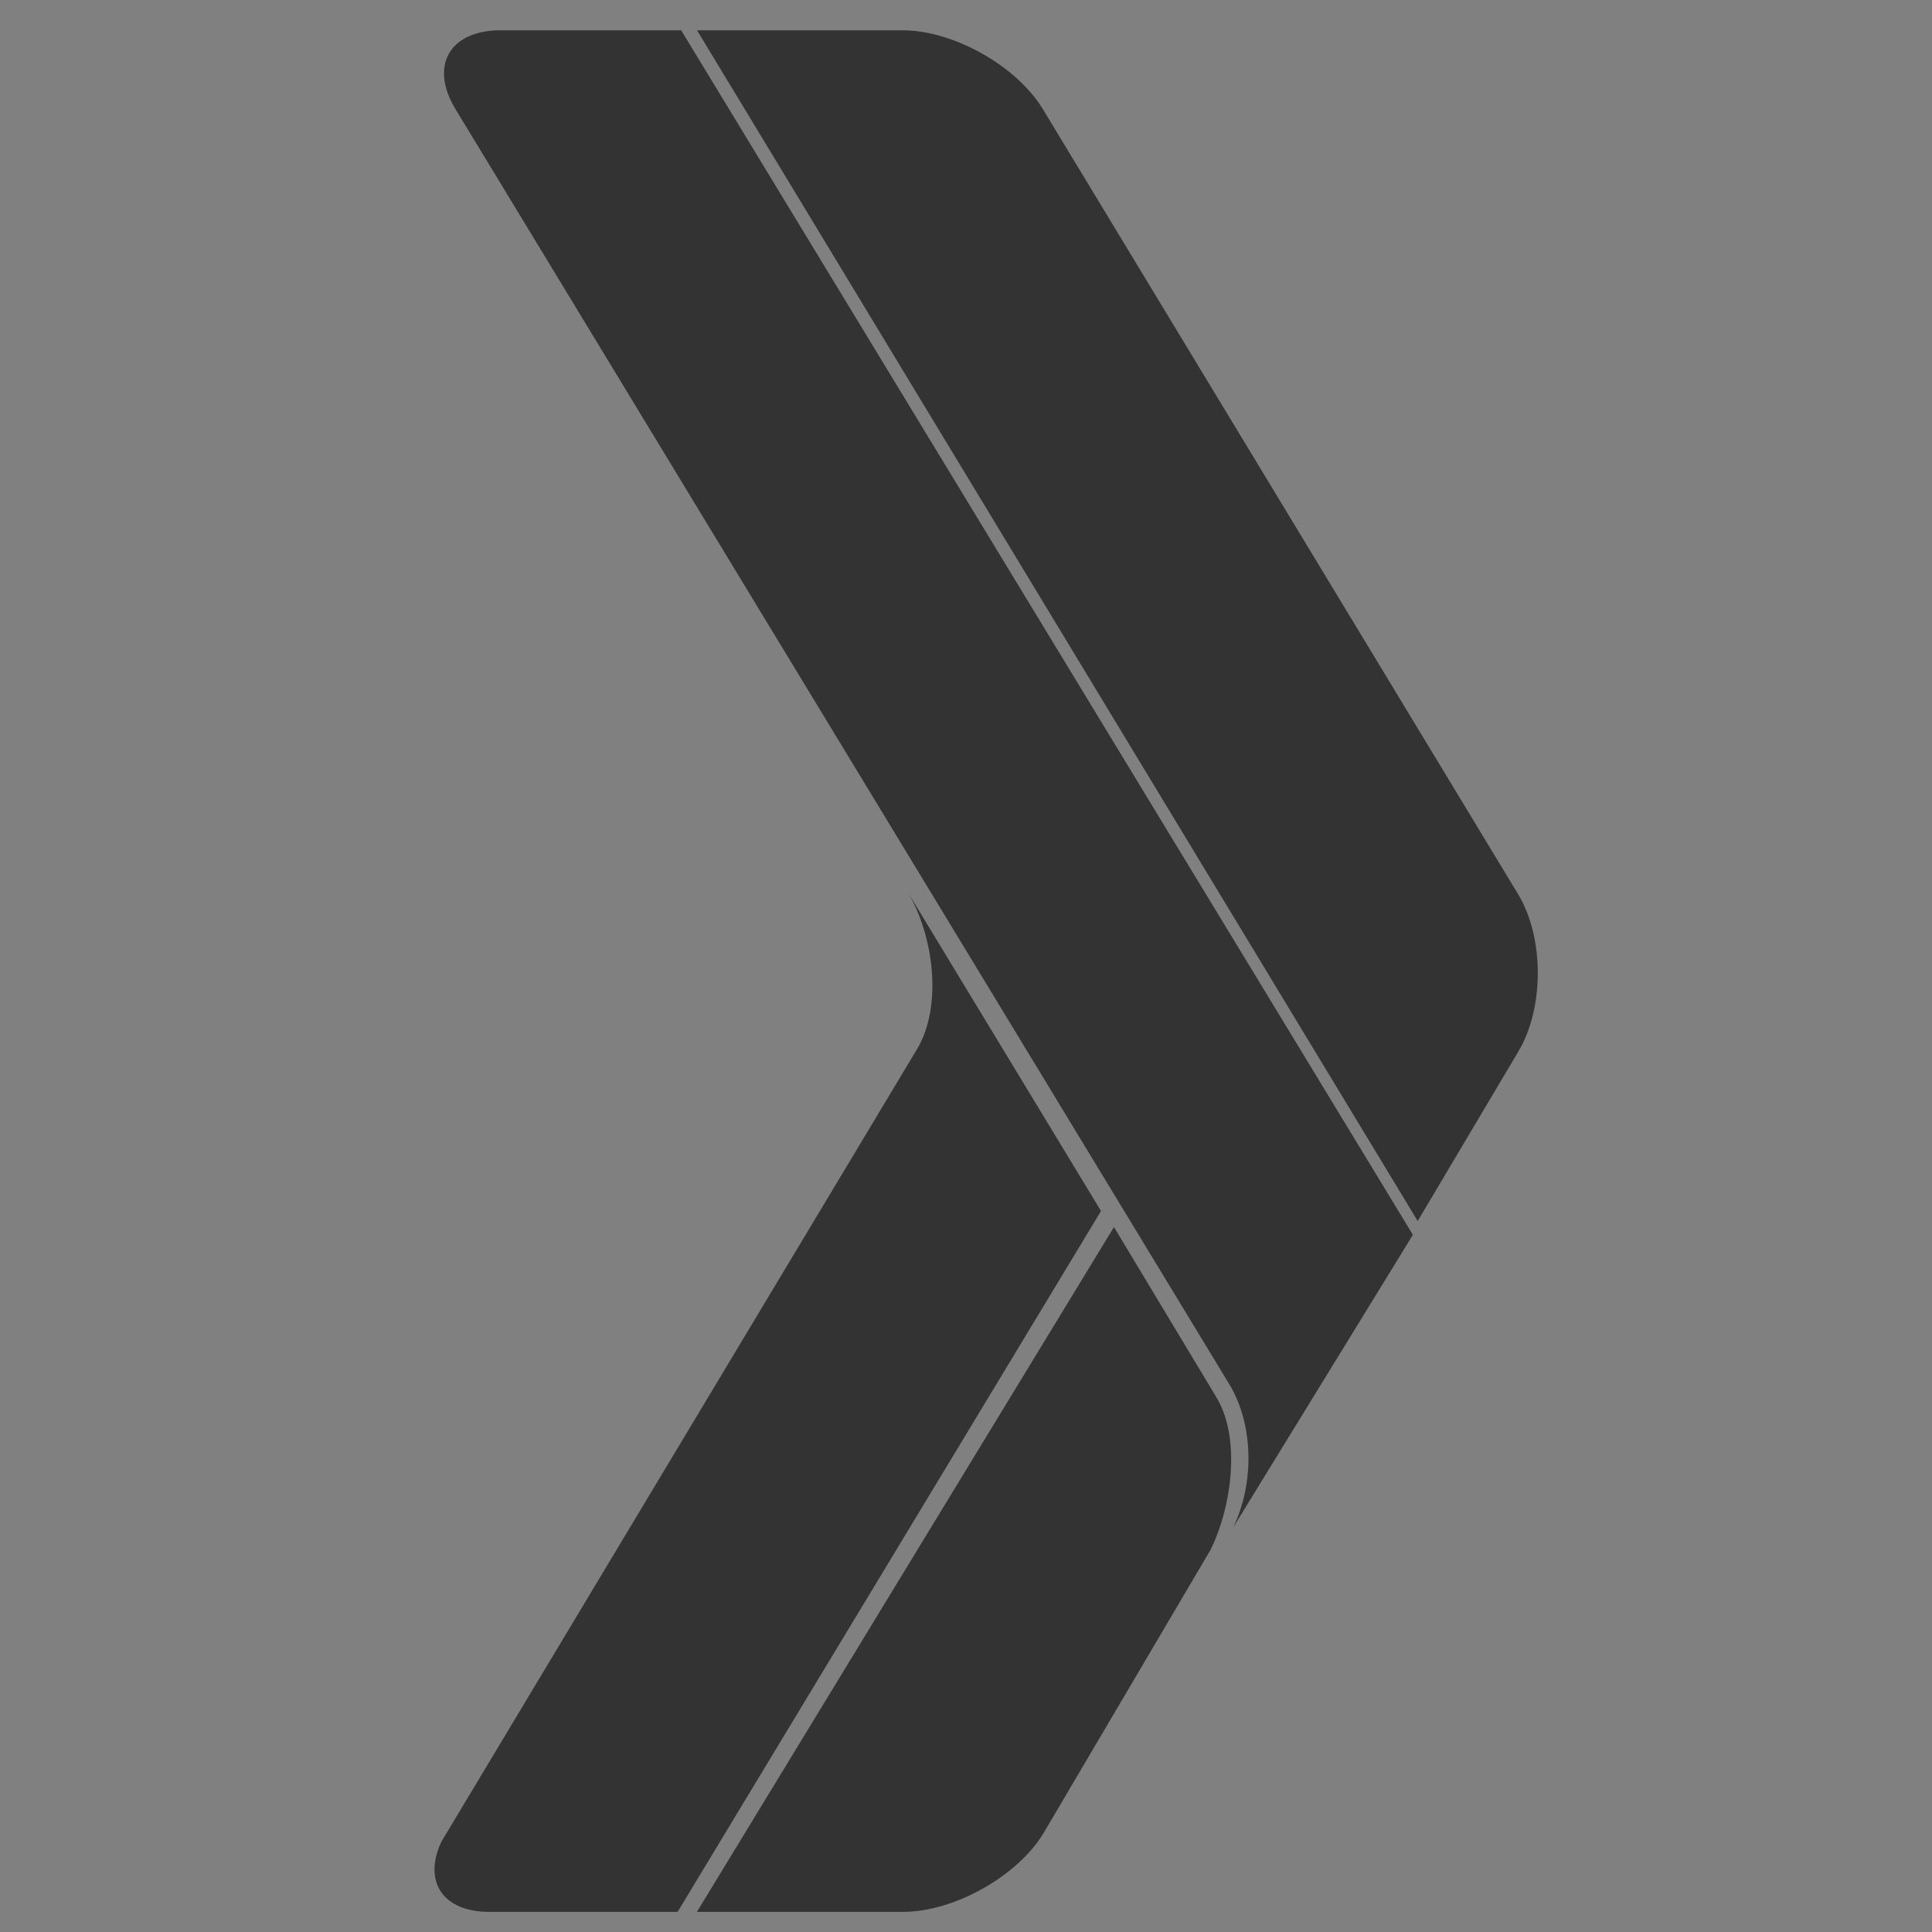<svg height="500" width="500" xmlns="http://www.w3.org/2000/svg" xmlns:xlink="http://www.w3.org/1999/xlink"><rect width="100%" height="100%" fill="#808080" stroke="none"/><defs><path id="a" d="m108.108.445-107.934 177.233h53.295c13.195 0 29.589-9.136 36.396-20.35l43.273-73.412c5.544-11.313 7.812-28.985 1.48-39.412l-26.51-44.06z"/><path id="b" d="m122.856.229c6.754 11.205 9.195 29.549 2.44 40.795l-123.063 205.053c-4.75 10.134.19 18.168 12.4 18.168h48.737l109.573-181.385-50.087-82.63z"/><path id="c" d="m14.75.834c-13.254 0-18.517 9.202-11.706 20.413l200.262 329.995c6.336 10.466 6.527 25.736.98 37.092l46.527-75.765-189.368-311.735z"/><path id="d" d="m212.69 224.402-122.974-203.147c-6.799-11.218-23.166-20.42-36.336-20.42h-53.177l186.509 308.165 25.98-43.745c6.804-11.264 6.804-29.636-.003-40.854z"/><mask id="e" fill="#fff"><use fill="none" xlink:href="#a"/></mask><mask id="f" fill="#fff"><use fill="none" xlink:href="#b"/></mask><mask id="g" fill="#fff"><use fill="none" xlink:href="#c"/></mask><mask id="h" fill="#fff"><use fill="none" xlink:href="#d"/></mask></defs><g fill="none" fill-rule="nonzero"><g transform="translate(180.185 317.113)"><use fill="#333" xlink:href="#a"/><path d="m-236.187-71.273c14.724-11.369 38.745-35.677 45.303-76.802-10.771.012-18.883-7.996-18.883-17.872s8.112-17.884 18.115-17.884 18.115 8.008 18.115 17.884c0 5.817-2.85 11.017-7.202 14.283 14.127 12.196 56.1 44.14 117.473 52.889-8.813-60.61-41.18-102.064-53.536-116.012a18.267 18.267 0 0 1 -14.467 7.11c-10.003 0-18.114-8.008-18.114-17.884s8.111-17.884 18.114-17.884c10.004 0 18.115 8.008 18.115 17.884 41.641-5.716 66.262-29.432 77.778-43.968-6.437-2.744-10.956-9.08-10.956-16.44 0-9.877 8.11-17.885 18.114-17.885 10.105 0 18.216 8.008 18.216 17.884 0 7.361-4.519 13.697-10.957 16.44 11.516 14.537 36.137 38.253 77.792 44.725-.012-10.632 8.098-18.64 18.103-18.64 10.004 0 18.114 8.008 18.114 17.884s-8.11 17.884-18.114 17.884a18.267 18.267 0 0 1 -14.467-7.11c-12.355 13.947-44.724 55.402-53.577 116.012 61.414-8.75 103.386-40.693 117.514-52.89-4.352-3.265-7.202-8.465-7.202-14.282 0-9.876 8.11-17.884 18.115-17.884 10.004 0 18.114 8.008 18.114 17.884s-8.11 17.884-18.114 17.884c5.79 41.113 29.81 65.42 44.536 76.79 2.775-6.354 9.195-10.816 16.652-10.816 10.002 0 18.115 8.007 18.115 17.883 0 9.877-8.113 17.884-18.115 17.884-7.457 0-13.877-4.461-16.652-10.817-14.727 11.37-38.746 35.678-45.303 76.802 10.771-.011 18.881 7.997 18.881 17.873s-8.11 17.884-18.114 17.884c-10.005 0-18.115-8.008-18.115-17.884 0-5.817 2.85-11.017 7.202-14.283-14.127-12.196-56.1-44.139-117.473-52.888 8.812 60.607 41.18 102.065 53.537 116.011a18.267 18.267 0 0 1 14.467-7.11c10.004 0 18.114 8.008 18.114 17.884s-8.11 17.885-18.114 17.885c-10.005 0-18.115-8.009-18.115-17.885-41.643 5.716-66.263 29.432-77.78 43.969 6.437 2.742 10.957 9.079 10.957 16.44 0 9.876-8.11 17.884-18.115 17.884-10.105 0-18.215-8.008-18.215-17.884 0-7.361 4.518-13.698 10.956-16.44-11.516-14.537-36.138-38.253-77.791-44.727.013 10.634-8.098 18.643-18.102 18.643-10.003 0-18.114-8.009-18.114-17.885s8.111-17.884 18.114-17.884a18.267 18.267 0 0 1 14.467 7.11c12.355-13.946 44.721-55.404 53.575-116.011-61.413 8.75-103.385 40.692-117.513 52.888 4.353 3.266 7.202 8.466 7.202 14.283 0 9.876-8.112 17.884-18.115 17.884s-18.115-8.008-18.115-17.884 8.112-17.884 18.115-17.884c-5.79-41.113-29.81-65.42-44.535-76.791-2.777 6.355-9.196 10.817-16.652 10.817-10.004 0-18.115-8.007-18.115-17.884 0-9.876 8.111-17.883 18.115-17.883 7.456 0 13.875 4.46 16.652 10.816zm60.637 61.117c40.921-34.05 104.76-41.701 136.665-43.338-1.866 31.54-9.649 94.417-44.08 134.746 0 0 28.833 6.39 54.807 34.07 26.006-27.692 54.787-34.07 54.787-34.07-34.431-40.33-42.215-103.206-43.891-134.758 31.716 1.648 95.556 9.3 136.477 43.35 0 0 6.463-28.425 34.448-54.053-27.974-25.558-34.448-54.045-34.448-54.045-40.921 34.05-104.761 41.702-136.666 43.338 1.866-31.537 9.649-94.416 44.08-134.745 0 0-28.78-6.38-54.734-33.994-26.028 27.603-54.86 33.994-54.86 33.994 34.43 40.33 42.214 103.208 43.891 134.758-31.717-1.65-95.555-9.3-136.476-43.351 0 0-6.463 28.425-34.45 54.049 27.984 25.612 34.45 54.05 34.45 54.05z" fill="#fff" mask="url(#e)" opacity=".5"/></g><g transform="translate(112 230.548)"><use fill="#333" xlink:href="#b"/><path d="m-166.356 14.642c14.615-11.4 38.457-35.771 44.966-77.003-10.69.012-18.742-8.017-18.742-17.918 0-9.902 8.051-17.931 17.98-17.931 9.93 0 17.98 8.029 17.98 17.93 0 5.832-2.827 11.046-7.148 14.32 14.022 12.228 55.683 44.257 116.601 53.028-8.747-60.769-40.874-102.33-53.138-116.315-3.284 4.308-8.512 7.128-14.36 7.128-9.929 0-17.98-8.029-17.98-17.93 0-9.902 8.051-17.932 17.98-17.932 9.93 0 17.98 8.03 17.98 17.931 41.333-5.73 65.771-29.508 77.202-44.083-6.39-2.75-10.875-9.102-10.875-16.483 0-9.902 8.05-17.93 17.98-17.93 10.03 0 18.08 8.028 18.08 17.93 0 7.38-4.485 13.733-10.875 16.483 11.43 14.575 35.868 38.352 77.214 44.841-.012-10.66 8.038-18.689 17.969-18.689 9.93 0 17.98 8.03 17.98 17.931 0 9.902-8.05 17.931-17.98 17.931-5.848 0-11.076-2.82-14.36-7.128-12.263 13.985-44.392 55.546-53.18 116.315 60.959-8.772 102.62-40.8 116.643-53.028-4.32-3.274-7.149-8.488-7.149-14.32 0-9.901 8.05-17.93 17.98-17.93s17.98 8.029 17.98 17.93c0 9.903-8.05 17.932-17.98 17.932 5.748 41.22 29.59 65.59 44.206 76.99 2.755-6.371 9.127-10.845 16.529-10.845 9.928 0 17.98 8.028 17.98 17.93 0 9.903-8.052 17.93-17.98 17.93-7.402 0-13.774-4.472-16.529-10.845-14.617 11.4-38.458 35.771-44.966 77.003 10.69-.011 18.74 8.018 18.74 17.92 0 9.901-8.05 17.93-17.98 17.93s-17.98-8.029-17.98-17.93c0-5.832 2.83-11.046 7.149-14.32-14.022-12.228-55.683-44.255-116.601-53.027 8.746 60.766 40.875 102.331 53.138 116.315 3.284-4.309 8.512-7.129 14.36-7.129 9.93 0 17.98 8.03 17.98 17.93 0 9.903-8.05 17.932-17.98 17.932s-17.98-8.03-17.98-17.931c-41.335 5.73-65.772 29.508-77.203 44.083 6.389 2.75 10.875 9.103 10.875 16.483 0 9.902-8.05 17.931-17.98 17.931-10.03 0-18.08-8.029-18.08-17.93 0-7.381 4.485-13.735 10.875-16.484-11.43-14.575-35.87-38.352-77.215-44.843.014 10.662-8.038 18.69-17.967 18.69s-17.98-8.028-17.98-17.93 8.051-17.931 17.98-17.931c5.848 0 11.076 2.82 14.36 7.129 12.264-13.984 44.39-55.55 53.178-116.315-60.957 8.773-102.618 40.799-116.64 53.027 4.32 3.274 7.147 8.488 7.147 14.32 0 9.901-8.05 17.93-17.98 17.93-9.929 0-17.98-8.029-17.98-17.93 0-9.902 8.051-17.931 17.98-17.931-5.747-41.22-29.59-65.591-44.204-76.992-2.757 6.372-9.128 10.846-16.53 10.846-9.928 0-17.98-8.028-17.98-17.931 0-9.902 8.052-17.93 17.98-17.93 7.402 0 13.773 4.473 16.53 10.845zm60.187 61.277c40.617-34.14 103.982-41.811 135.649-43.452-1.85 31.623-9.575 94.663-43.75 135.098 0 0 28.618 6.407 54.4 34.16 25.813-27.766 54.38-34.16 54.38-34.16-34.175-40.435-41.9-103.476-43.565-135.11 31.48 1.653 94.847 9.324 135.464 43.463 0 0 6.415-28.499 34.192-54.194-27.766-25.624-34.192-54.186-34.192-54.186-40.618 34.139-103.985 41.81-135.653 43.451 1.852-31.62 9.578-94.662 43.753-135.097 0 0-28.566-6.396-54.327-34.083-25.836 27.676-54.453 34.083-54.453 34.083 34.174 40.435 41.9 103.478 43.565 135.11-31.482-1.653-94.846-9.325-135.463-43.464 0 0-6.415 28.499-34.194 54.19 27.776 25.679 34.194 54.19 34.194 54.19z" fill="#fff" mask="url(#f)" opacity=".5"/></g><g transform="translate(114.841 7)"><use fill="#333" xlink:href="#c"/><path d="m-170.145 238.74c14.732-11.41 38.765-35.806 45.326-77.08-10.777.013-18.892-8.024-18.892-17.935 0-9.912 8.115-17.949 18.124-17.949 10.008 0 18.123 8.037 18.123 17.949 0 5.837-2.85 11.056-7.205 14.334 14.134 12.24 56.128 44.3 117.532 53.08-8.817-60.83-41.2-102.432-53.563-116.43a18.256 18.256 0 0 1 -14.474 7.135c-10.008 0-18.123-8.037-18.123-17.949 0-9.911 8.115-17.948 18.123-17.948 10.009 0 18.124 8.037 18.124 17.948 41.662-5.735 66.296-29.537 77.817-44.125-6.44-2.753-10.962-9.112-10.962-16.5 0-9.912 8.115-17.949 18.124-17.949 10.11 0 18.225 8.037 18.225 17.949 0 7.388-4.521 13.747-10.962 16.5 11.521 14.589 36.155 38.39 77.83 44.885-.012-10.67 8.103-18.707 18.112-18.707 10.01 0 18.124 8.037 18.124 17.948 0 9.912-8.114 17.949-18.124 17.949a18.256 18.256 0 0 1 -14.474-7.136c-12.361 14-44.746 55.602-53.604 116.43 61.445-8.78 103.439-40.84 117.573-53.08-4.353-3.277-7.205-8.496-7.205-14.333 0-9.912 8.114-17.949 18.124-17.949s18.124 8.037 18.124 17.949c0 9.911-8.115 17.948-18.124 17.948 5.793 41.26 29.825 65.656 44.558 77.067 2.777-6.378 9.2-10.856 16.661-10.856 10.007 0 18.124 8.036 18.124 17.948s-8.117 17.948-18.124 17.948c-7.461 0-13.884-4.477-16.66-10.855-14.734 11.41-38.766 35.806-45.326 77.079 10.776-.012 18.89 8.025 18.89 17.937 0 9.911-8.114 17.948-18.123 17.948-10.01 0-18.124-8.037-18.124-17.948 0-5.838 2.852-11.057 7.205-14.334-14.133-12.24-56.127-44.298-117.531-53.08 8.816 60.826 41.201 102.433 53.562 116.43a18.256 18.256 0 0 1 14.474-7.135c10.01 0 18.124 8.037 18.124 17.948 0 9.912-8.114 17.949-18.124 17.949s-18.124-8.037-18.124-17.949c-41.663 5.737-66.296 29.538-77.818 44.127 6.44 2.752 10.962 9.112 10.962 16.5 0 9.911-8.115 17.948-18.124 17.948-10.11 0-18.225-8.037-18.225-17.949 0-7.387 4.521-13.747 10.962-16.5-11.521-14.588-36.156-38.39-77.83-44.887.013 10.673-8.102 18.71-18.11 18.71-10.01 0-18.124-8.037-18.124-17.949 0-9.911 8.115-17.948 18.123-17.948a18.256 18.256 0 0 1 14.474 7.135c12.363-13.997 44.746-55.604 53.603-116.43-61.443 8.783-103.437 40.84-117.572 53.08 4.355 3.277 7.205 8.496 7.205 14.334 0 9.911-8.115 17.948-18.123 17.948-10.009 0-18.124-8.037-18.124-17.948 0-9.912 8.115-17.949 18.124-17.949-5.793-41.261-29.826-65.656-44.558-77.067-2.779 6.377-9.2 10.856-16.66 10.856-10.009 0-18.124-8.036-18.124-17.95 0-9.91 8.115-17.947 18.124-17.947 7.46 0 13.881 4.477 16.66 10.856zm60.668 61.337c40.941-34.173 104.813-41.852 136.734-43.494-1.867 31.653-9.654 94.757-44.103 135.232 0 0 28.847 6.413 54.835 34.193 26.02-27.793 54.814-34.193 54.814-34.193-34.448-40.475-42.235-103.579-43.913-135.245 31.732 1.654 95.604 9.333 136.546 43.506 0 0 6.466-28.527 34.465-54.247-27.988-25.65-34.465-54.24-34.465-54.24-40.942 34.172-104.814 41.851-136.736 43.494 1.867-31.651 9.654-94.757 44.102-135.232 0 0-28.794-6.401-54.76-34.116-26.042 27.705-54.888 34.118-54.888 34.118 34.447 40.475 42.235 103.58 43.912 135.243-31.733-1.655-95.603-9.334-136.544-43.507 0 0-6.466 28.528-34.467 54.244 27.998 25.704 34.467 54.244 34.467 54.244z" fill="#fff" mask="url(#g)" opacity=".5"/></g><g transform="translate(180.185 7)"><use fill="#333" xlink:href="#d"/><path d="m-235.8 238.835c14.7-11.414 38.681-35.82 45.228-77.11-10.754.013-18.852-8.027-18.852-17.943 0-9.915 8.098-17.956 18.085-17.956s18.085 8.04 18.085 17.956c0 5.84-2.844 11.06-7.19 14.34 14.104 12.245 56.008 44.317 117.28 53.1-8.798-60.852-41.112-102.471-53.448-116.476-3.302 4.314-8.56 7.138-14.442 7.138-9.987 0-18.085-8.04-18.085-17.955 0-9.916 8.098-17.956 18.085-17.956 9.986 0 18.085 8.04 18.085 17.956 41.573-5.74 66.153-29.55 77.65-44.144-6.426-2.755-10.938-9.116-10.938-16.507 0-9.915 8.097-17.956 18.085-17.956 10.088 0 18.185 8.04 18.185 17.956 0 7.391-4.511 13.752-10.938 16.507 11.497 14.595 36.077 38.405 77.663 44.903-.011-10.675 8.086-18.715 18.074-18.715s18.085 8.04 18.085 17.956c0 9.915-8.097 17.955-18.085 17.955-5.882 0-11.14-2.824-14.443-7.138-12.335 14.005-44.651 55.624-53.49 116.477 61.314-8.784 103.217-40.856 117.322-53.101-4.345-3.279-7.19-8.5-7.19-14.34 0-9.915 8.097-17.956 18.085-17.956s18.085 8.04 18.085 17.956-8.097 17.956-18.085 17.956c5.78 41.277 29.76 65.682 44.463 77.098a18.12 18.12 0 0 1 16.625-10.86c9.986 0 18.085 8.039 18.085 17.954 0 9.917-8.1 17.956-18.085 17.956a18.12 18.12 0 0 1 -16.625-10.86c-14.702 11.414-38.682 35.82-45.229 77.11 10.754-.012 18.85 8.028 18.85 17.944 0 9.915-8.096 17.955-18.084 17.955s-18.085-8.04-18.085-17.955c0-5.84 2.845-11.061 7.19-14.34-14.104-12.245-56.007-44.316-117.28-53.1 8.797 60.85 41.113 102.473 53.448 116.476 3.302-4.315 8.561-7.139 14.443-7.139 9.988 0 18.085 8.04 18.085 17.956s-8.097 17.956-18.085 17.956-18.085-8.04-18.085-17.956c-41.575 5.739-66.154 29.55-77.652 44.144 6.426 2.753 10.938 9.116 10.938 16.507 0 9.915-8.097 17.955-18.085 17.955-10.088 0-18.185-8.04-18.185-17.955 0-7.391 4.51-13.754 10.938-16.507-11.497-14.595-36.078-38.405-77.664-44.905.014 10.677-8.085 18.717-18.071 18.717-9.987 0-18.085-8.04-18.085-17.956s8.098-17.956 18.085-17.956c5.881 0 11.14 2.824 14.442 7.139 12.336-14.003 44.65-55.626 53.489-116.476-61.312 8.785-103.216 40.855-117.32 53.1 4.345 3.279 7.19 8.5 7.19 14.34 0 9.915-8.099 17.955-18.086 17.955s-18.085-8.04-18.085-17.955c0-9.916 8.098-17.956 18.085-17.956-5.78-41.278-29.761-65.683-44.461-77.098a18.124 18.124 0 0 1 -16.626 10.86c-9.986 0-18.085-8.04-18.085-17.956 0-9.915 8.099-17.955 18.085-17.955a18.122 18.122 0 0 1 16.626 10.86zm60.537 61.362c40.854-34.187 104.588-41.869 136.44-43.512-1.862 31.667-9.632 94.795-44.007 135.286 0 0 28.785 6.416 54.717 34.207 25.964-27.804 54.697-34.207 54.697-34.207-34.375-40.491-42.145-103.62-43.819-135.298 31.664 1.655 95.4 9.337 136.253 43.524 0 0 6.452-28.539 34.392-54.27-27.928-25.66-34.392-54.261-34.392-54.261-40.854 34.186-104.589 41.869-136.442 43.511 1.863-31.663 9.634-94.793 44.008-135.285 0 0-28.733-6.404-54.644-34.13-25.985 27.714-54.77 34.13-54.77 34.13 34.374 40.492 42.145 103.622 43.82 135.298-31.666-1.655-95.4-9.337-136.253-43.524 0 0-6.452 28.538-34.393 54.265 27.938 25.715 34.393 54.266 34.393 54.266z" fill="#fff" mask="url(#h)" opacity=".5"/></g></g></svg>